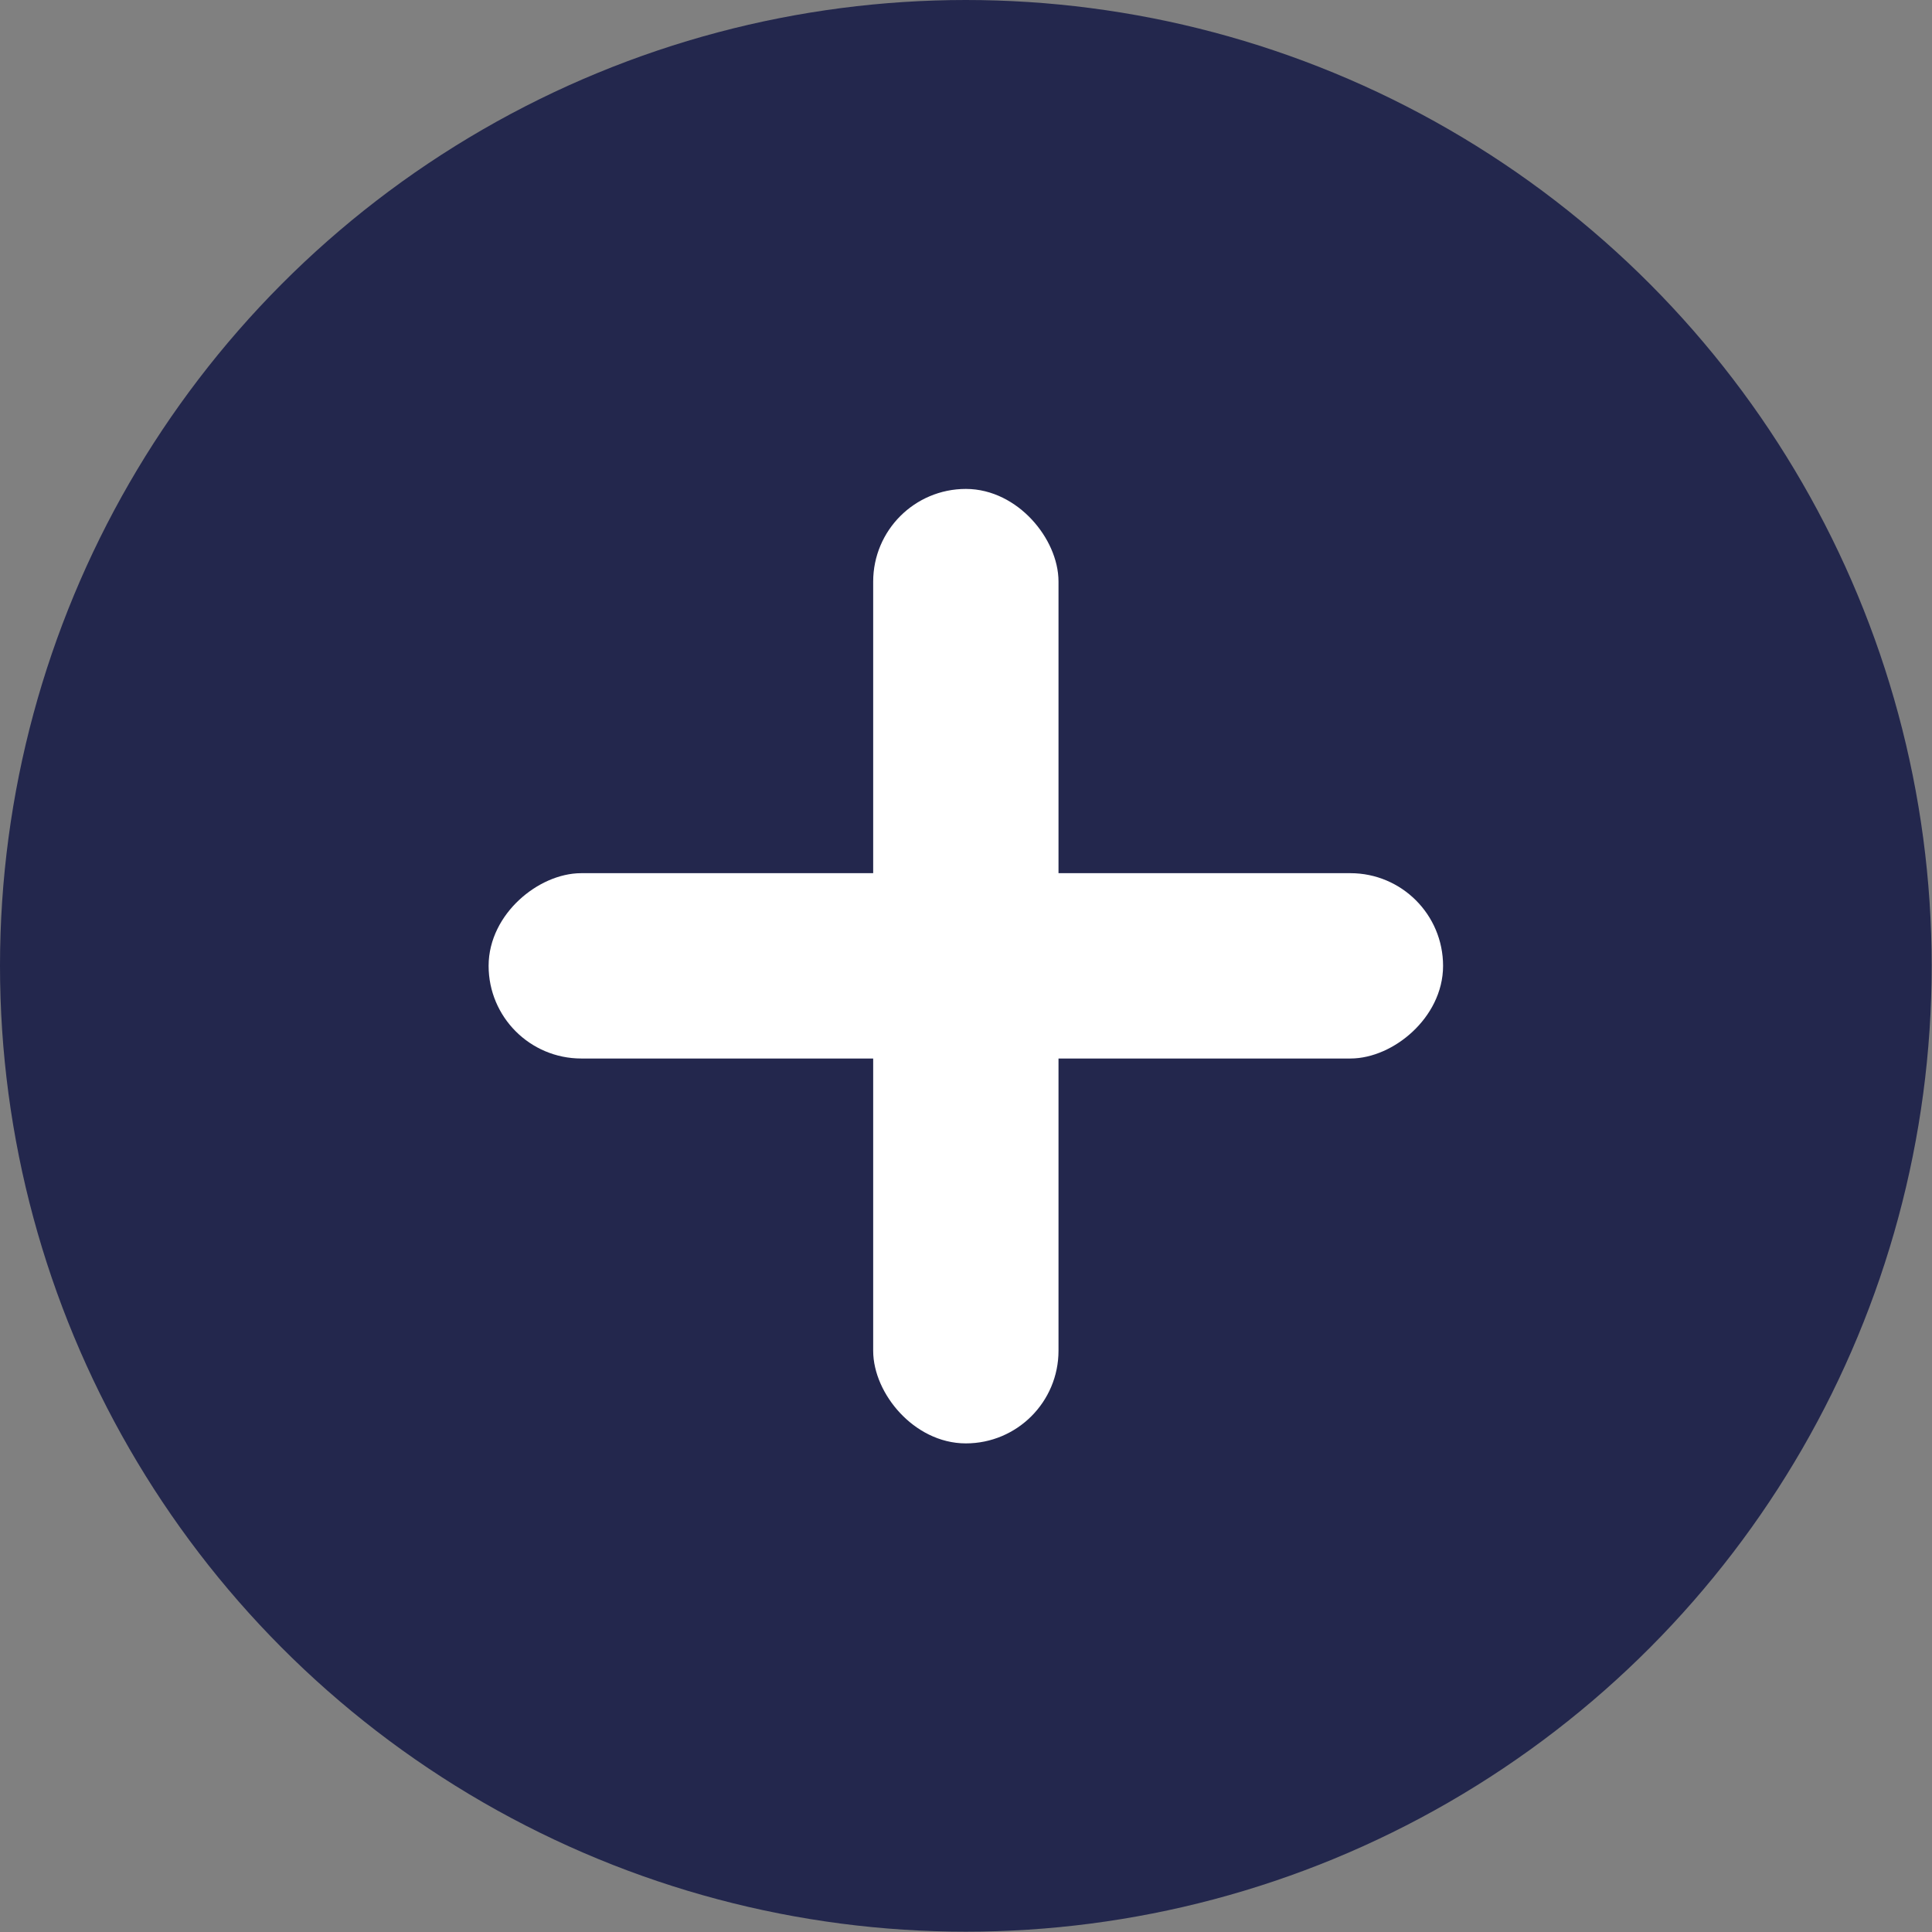 <?xml version="1.0" encoding="UTF-8"?><svg id="Layer_2" xmlns="http://www.w3.org/2000/svg" viewBox="0 0 61.09 61.09"><rect x="0" y="0" width="61.09" height="61.09" fill="#808080" stroke="none"/><defs><style>.cls-1{fill:#23274d;}.cls-2{fill:#fff;stroke:#fff;stroke-miterlimit:10;strokeWidth:.93px;}</style></defs><g id="Layer_1-2"><g><circle class="cls-1" cx="30.54" cy="30.54" r="30.54"/><g><rect class="cls-2" x="28.11" y="15.96" width="4.86" height="29.18" rx="2.43" ry="2.43"/><rect class="cls-2" x="28.11" y="15.96" width="4.86" height="29.18" rx="2.43" ry="2.43" transform="translate(61.09 0) rotate(90)"/></g></g></g></svg>